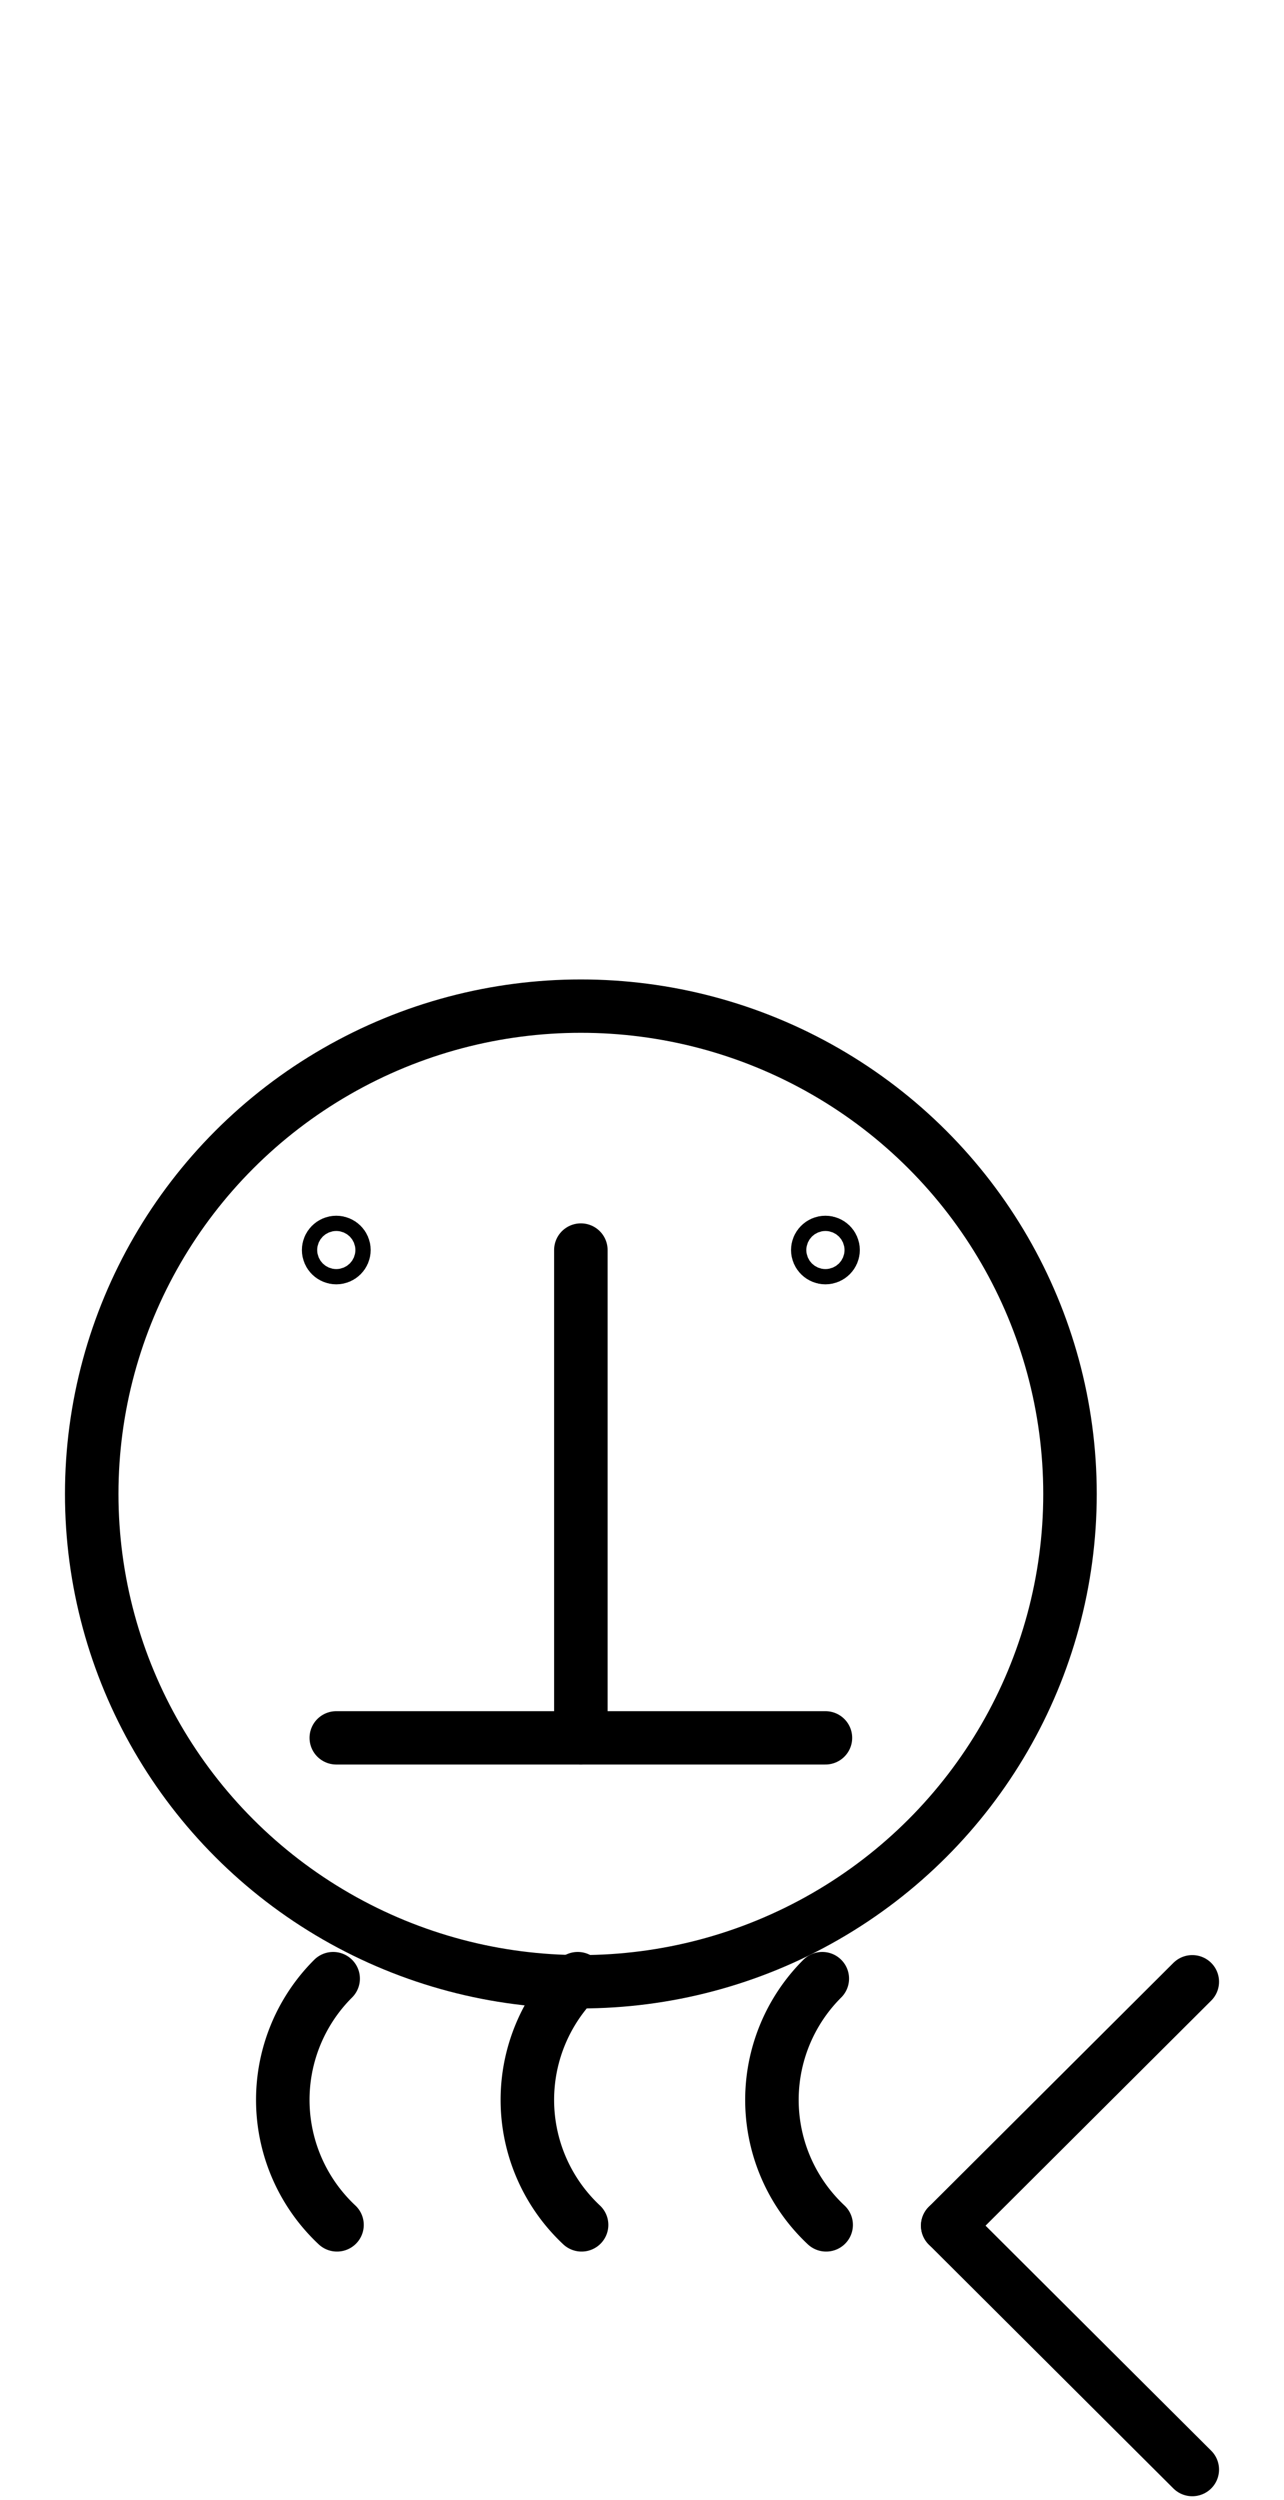 <?xml version="1.0" encoding="UTF-8" standalone="no"?>
<!DOCTYPE svg PUBLIC "-//W3C//DTD SVG 1.0//EN" "http://www.w3.org/TR/2001/REC-SVG-20010904/DTD/svg10.dtd">
<svg xmlns="http://www.w3.org/2000/svg" xmlns:xlink="http://www.w3.org/1999/xlink" fill-rule="evenodd" height="4.542in" preserveAspectRatio="none" stroke-linecap="round" viewBox="0 0 168 328" width="2.333in">
<style type="text/css">
.brush0 { fill: rgb(255,255,255); }
.pen0 { stroke: rgb(0,0,0); stroke-width: 1; stroke-linejoin: round; }
.font0 { font-size: 11px; font-family: "MS Sans Serif"; }
.pen1 { stroke: rgb(0,0,0); stroke-width: 7; stroke-linejoin: round; }
.brush1 { fill: none; }
.font1 { font-weight: bold; font-size: 16px; font-family: System, sans-serif; }
</style>
<g>
<circle class="pen1" cx="76.0" cy="196.0" fill="none" r="64.0"/>
<path class="pen1" d="M 43.59,259.59 A 22.5,22.5 0 0 0 44.095,291.899" fill="none"/>
<path class="pen1" d="M 75.59,259.59 A 22.5,22.5 0 0 0 76.095,291.899" fill="none"/>
<path class="pen1" d="M 107.59,259.59 A 22.5,22.5 0 0 0 108.095,291.899" fill="none"/>
<line class="pen1" fill="none" x1="156" x2="124" y1="260" y2="292"/>
<line class="pen1" fill="none" x1="124" x2="156" y1="292" y2="324"/>
<line class="pen1" fill="none" x1="76" x2="76" y1="164" y2="228"/>
<line class="pen1" fill="none" x1="44" x2="108" y1="228" y2="228"/>
<ellipse class="pen1 brush1" cx="44" cy="164" rx="1" ry="1"/>
<ellipse class="pen1 brush1" cx="108" cy="164" rx="1" ry="1"/>
</g>
</svg>

